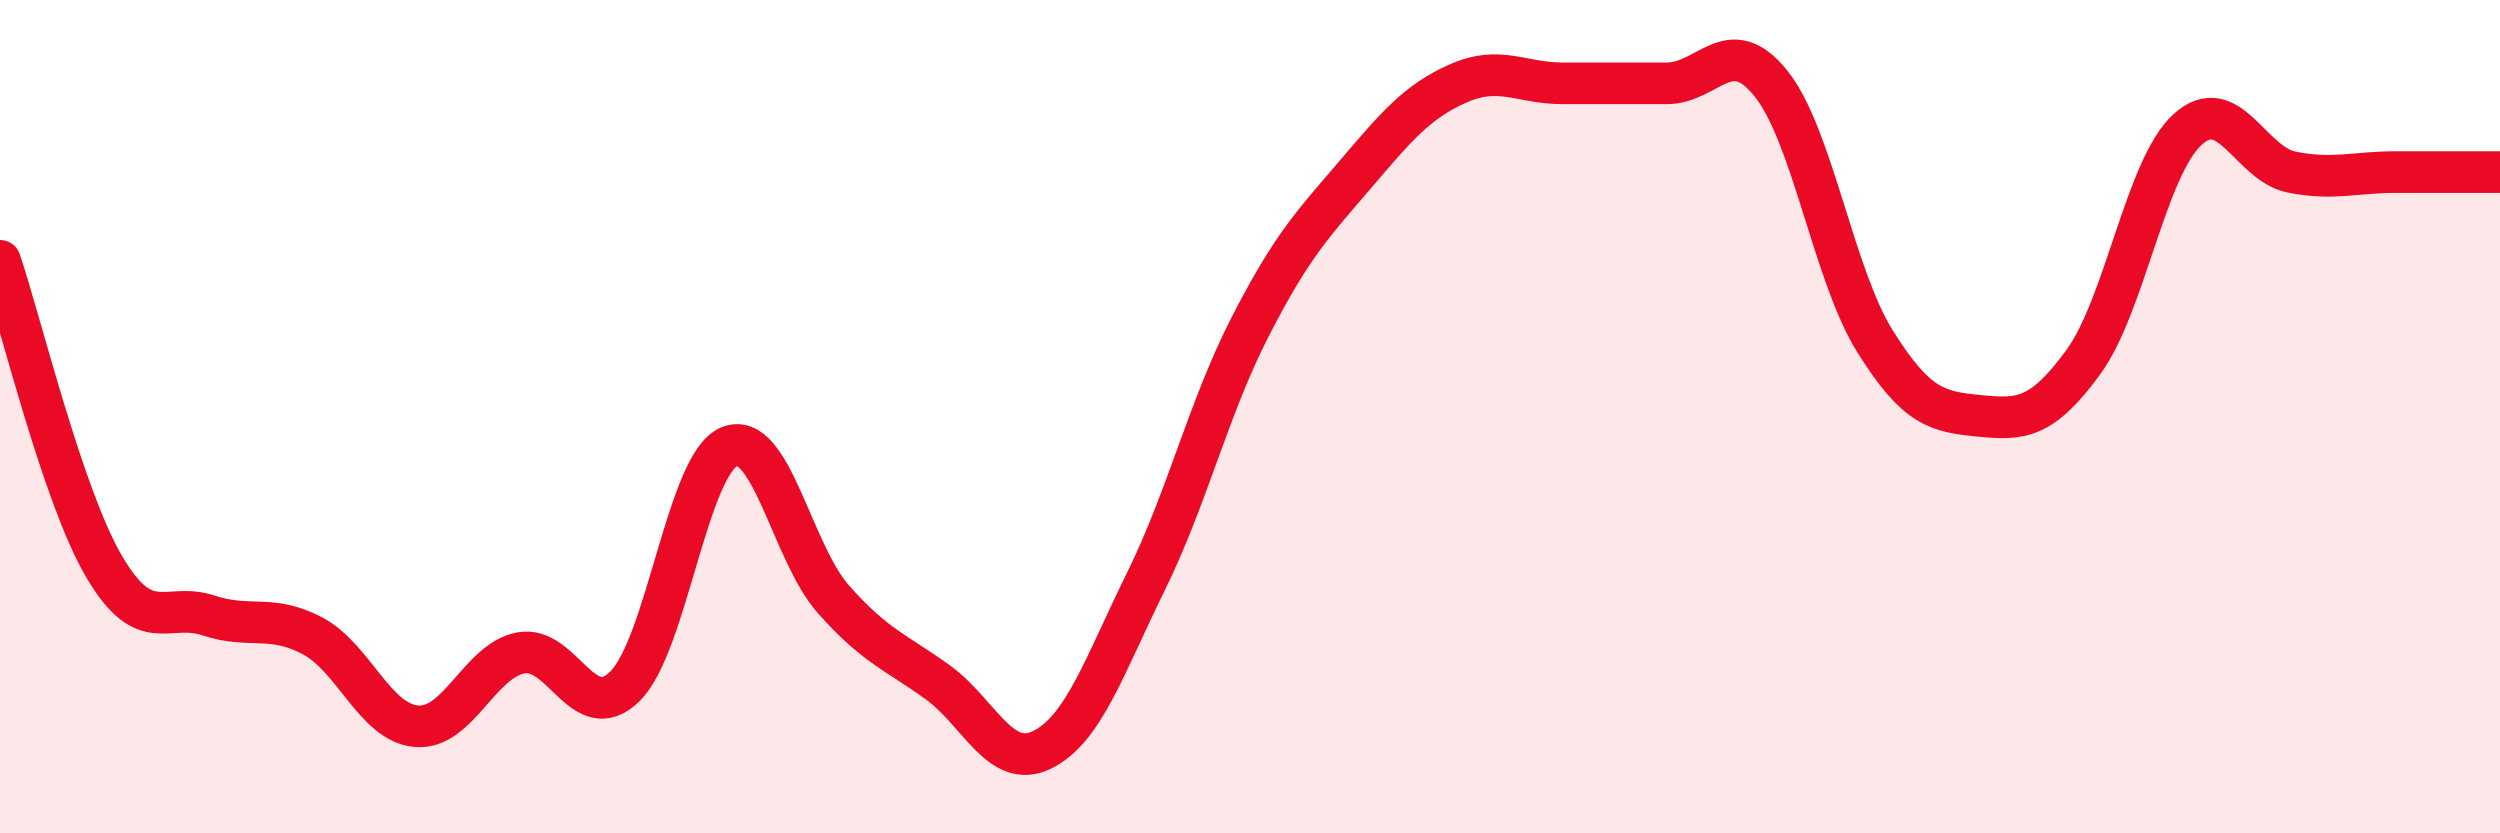 
    <svg width="60" height="20" viewBox="0 0 60 20" xmlns="http://www.w3.org/2000/svg">
      <path
        d="M 0,6.26 C 0.5,7.73 1.5,11.9 2.5,13.6 C 3.5,15.3 4,14.44 5,14.77 C 6,15.1 6.5,14.73 7.5,15.26 C 8.5,15.79 9,17.35 10,17.43 C 11,17.51 11.5,15.86 12.5,15.67 C 13.5,15.48 14,17.46 15,16.47 C 16,15.48 16.5,11.14 17.5,10.72 C 18.5,10.3 19,13.25 20,14.38 C 21,15.51 21.5,15.65 22.5,16.37 C 23.5,17.09 24,18.48 25,18 C 26,17.52 26.5,15.99 27.5,13.96 C 28.5,11.93 29,9.8 30,7.85 C 31,5.9 31.5,5.39 32.5,4.22 C 33.5,3.05 34,2.44 35,2 C 36,1.56 36.5,2 37.5,2 C 38.5,2 39,2 40,2 C 41,2 41.5,0.76 42.5,2 C 43.5,3.24 44,6.59 45,8.19 C 46,9.79 46.5,9.88 47.5,9.98 C 48.5,10.08 49,10.06 50,8.69 C 51,7.32 51.5,4.02 52.5,3.11 C 53.5,2.2 54,3.93 55,4.13 C 56,4.33 56.5,4.13 57.5,4.13 C 58.5,4.13 59.5,4.13 60,4.13L60 20L0 20Z"
        fill="#EB0A25"
        opacity="0.1"
        stroke-linecap="round"
        stroke-linejoin="round"
      />
      <path
        d="M 0,6.26 C 0.5,7.73 1.5,11.9 2.5,13.6 C 3.5,15.3 4,14.44 5,14.77 C 6,15.1 6.5,14.73 7.5,15.26 C 8.5,15.79 9,17.35 10,17.43 C 11,17.51 11.5,15.86 12.5,15.67 C 13.5,15.48 14,17.46 15,16.47 C 16,15.48 16.5,11.14 17.5,10.72 C 18.5,10.3 19,13.25 20,14.38 C 21,15.51 21.5,15.65 22.5,16.37 C 23.5,17.09 24,18.48 25,18 C 26,17.52 26.5,15.99 27.5,13.96 C 28.5,11.93 29,9.8 30,7.85 C 31,5.9 31.5,5.39 32.5,4.22 C 33.5,3.05 34,2.44 35,2 C 36,1.56 36.5,2 37.5,2 C 38.5,2 39,2 40,2 C 41,2 41.5,0.76 42.5,2 C 43.5,3.24 44,6.59 45,8.19 C 46,9.79 46.5,9.88 47.5,9.98 C 48.5,10.08 49,10.06 50,8.69 C 51,7.32 51.5,4.02 52.5,3.11 C 53.5,2.2 54,3.93 55,4.13 C 56,4.33 56.5,4.13 57.5,4.13 C 58.5,4.13 59.5,4.13 60,4.13"
        stroke="#EB0A25"
        stroke-width="1"
        fill="none"
        stroke-linecap="round"
        stroke-linejoin="round"
      />
    </svg>
  